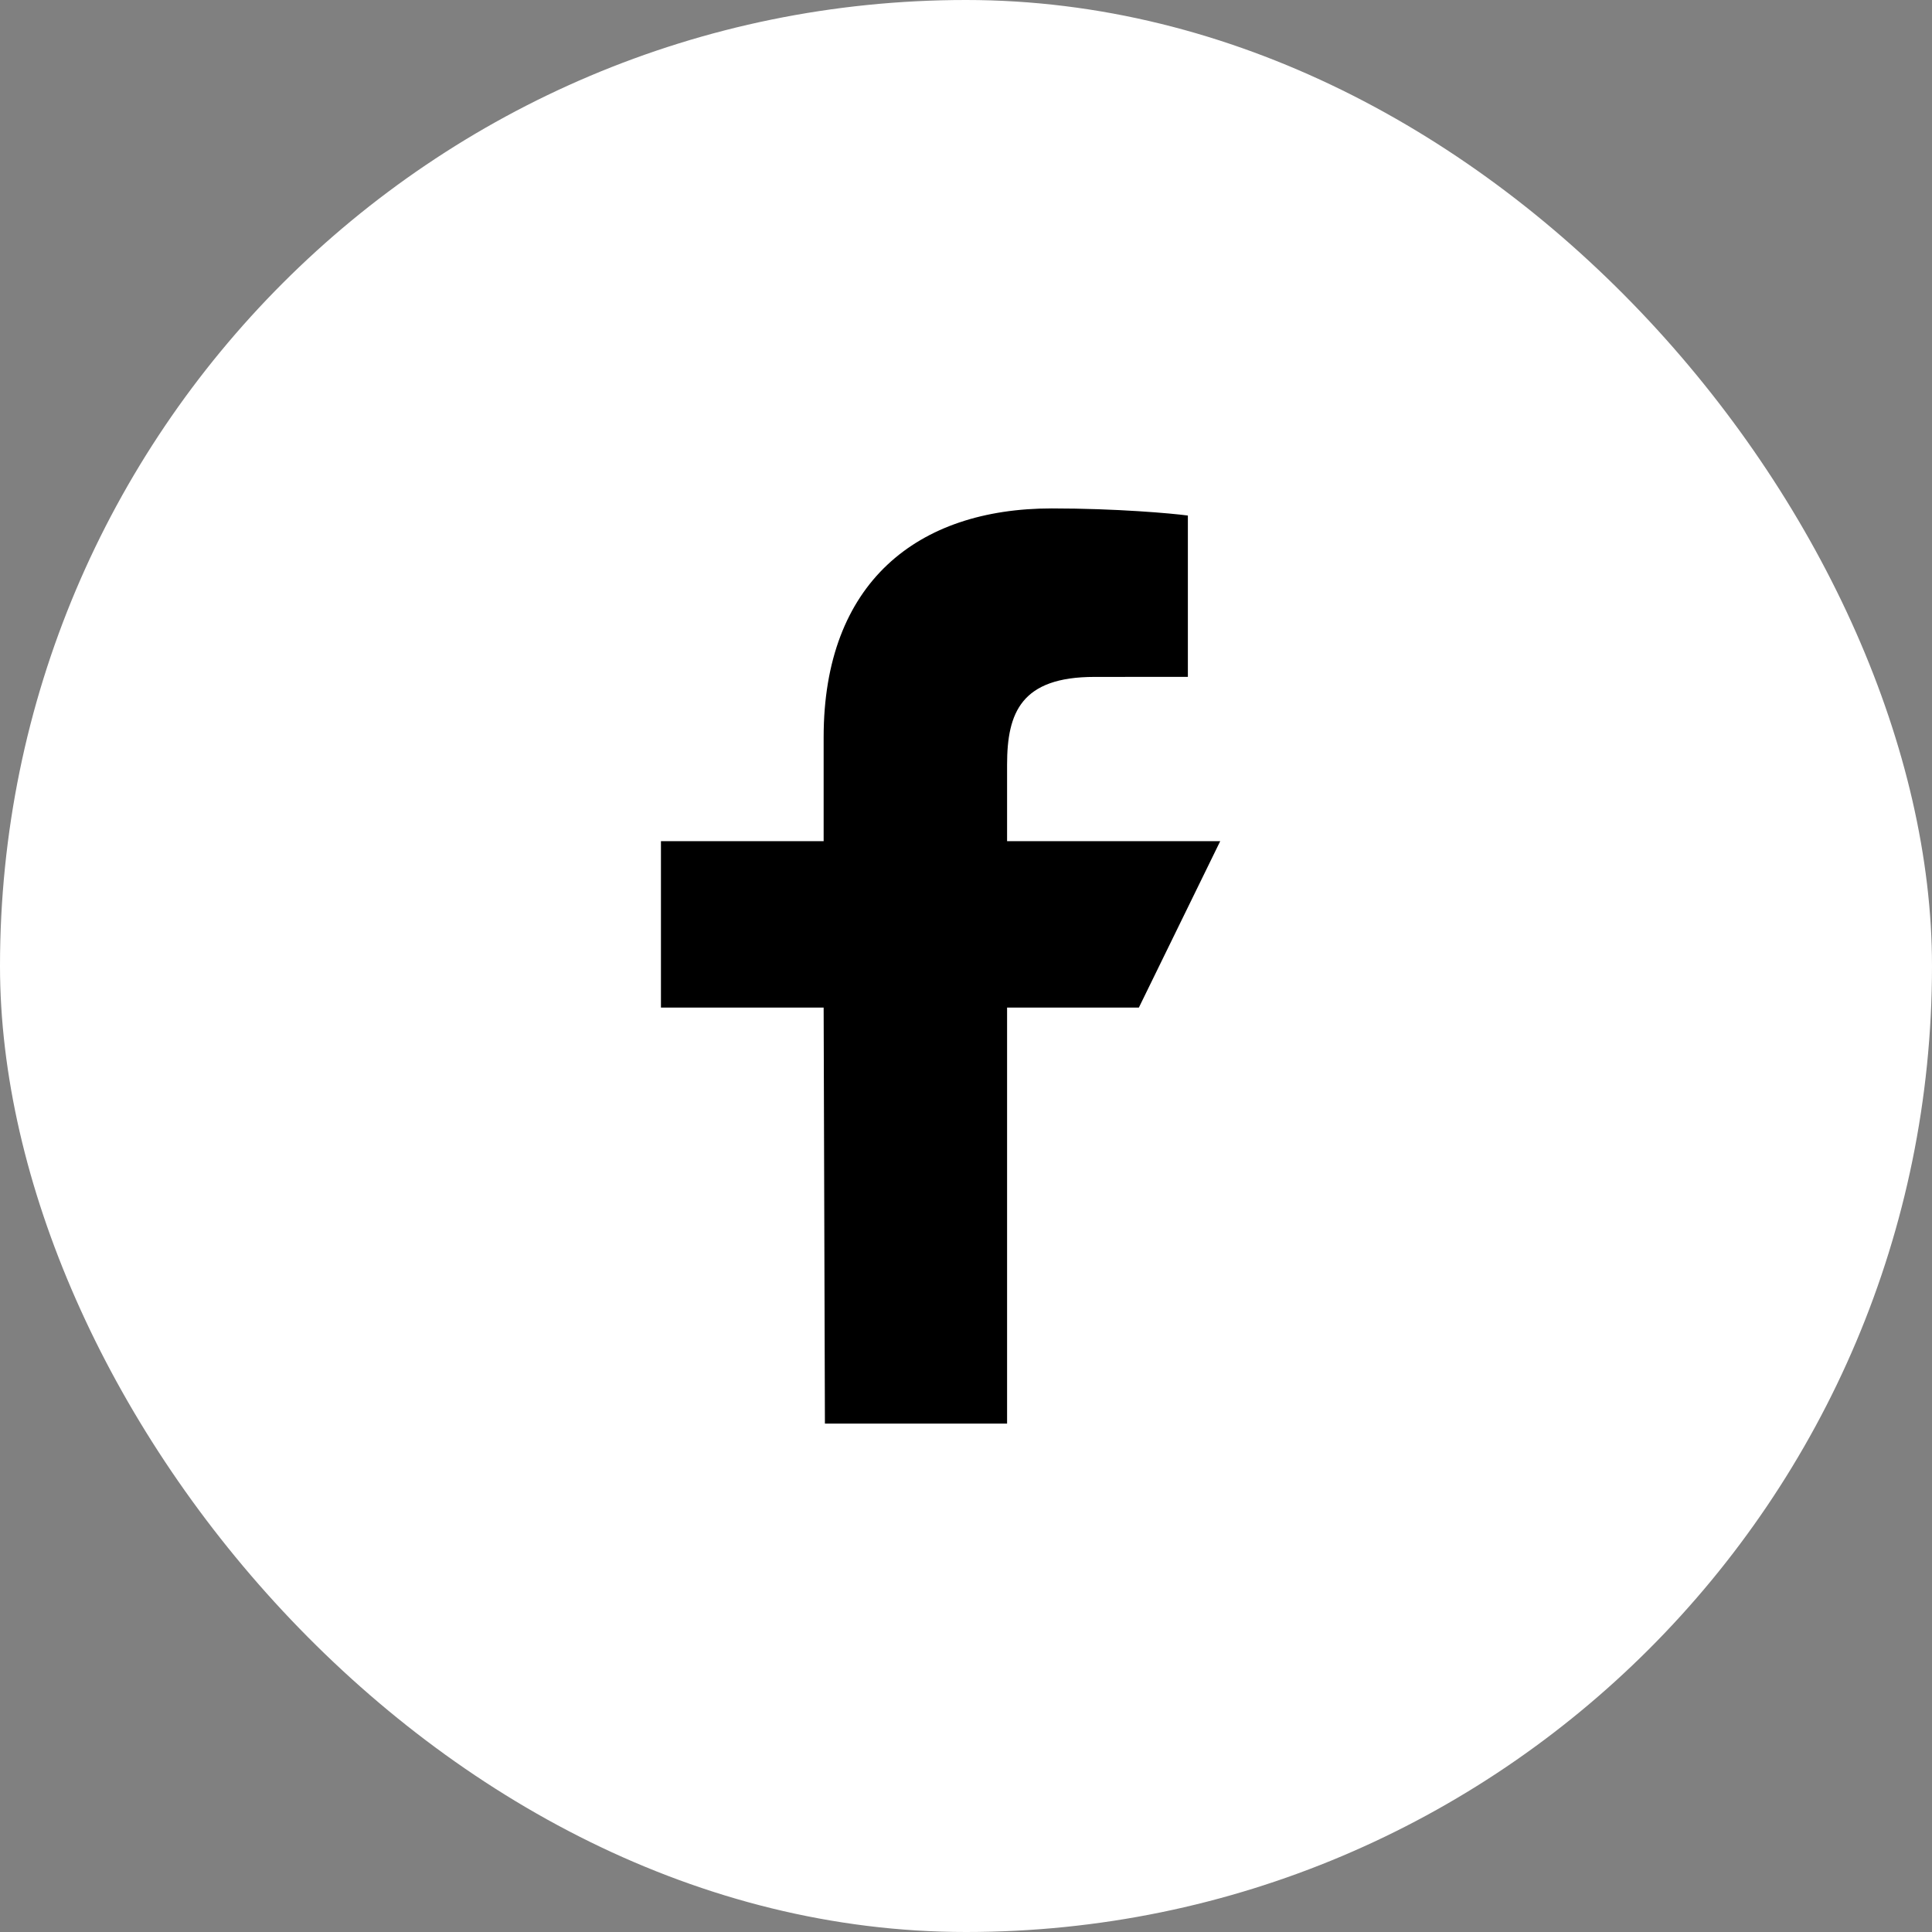 <?xml version="1.0" encoding="UTF-8"?>
<svg width="38px" height="38px" viewBox="0 0 38 38" version="1.1" xmlns="http://www.w3.org/2000/svg" xmlns:xlink="http://www.w3.org/1999/xlink">
    <rect x="0" y="0" width="38" height="38" fill="#808080" stroke="none"/>
    <title>Footer UI - YouTube Copy</title>
    <g id="Footer-UI---YouTube-Copy" stroke="none" stroke-width="1" fill="none" fill-rule="evenodd">
        <g id="logo-youtube-copy" fill="#FFFFFF" fill-rule="nonzero">
            <rect id="Rectangle" x="0" y="0" width="38" height="38" rx="19"></rect>
        </g>
        <g id="logo-fb-simple" transform="translate(13, 10)" fill="#000000" fill-rule="nonzero">
            <path d="M3.225,18 L3.2,9.818 L0,9.818 L0,6.545 L3.2,6.545 L3.2,4.5 C3.2,1.463 5.039,0 7.687,0 C8.956,0 10.046,0.097 10.364,0.14 L10.364,3.313 L8.527,3.314 C7.087,3.314 6.808,4.014 6.808,5.041 L6.808,6.545 L11,6.545 L9.4,9.818 L6.808,9.818 L6.808,18 L3.225,18 Z" id="Path"></path>
        </g>
    </g>
</svg>